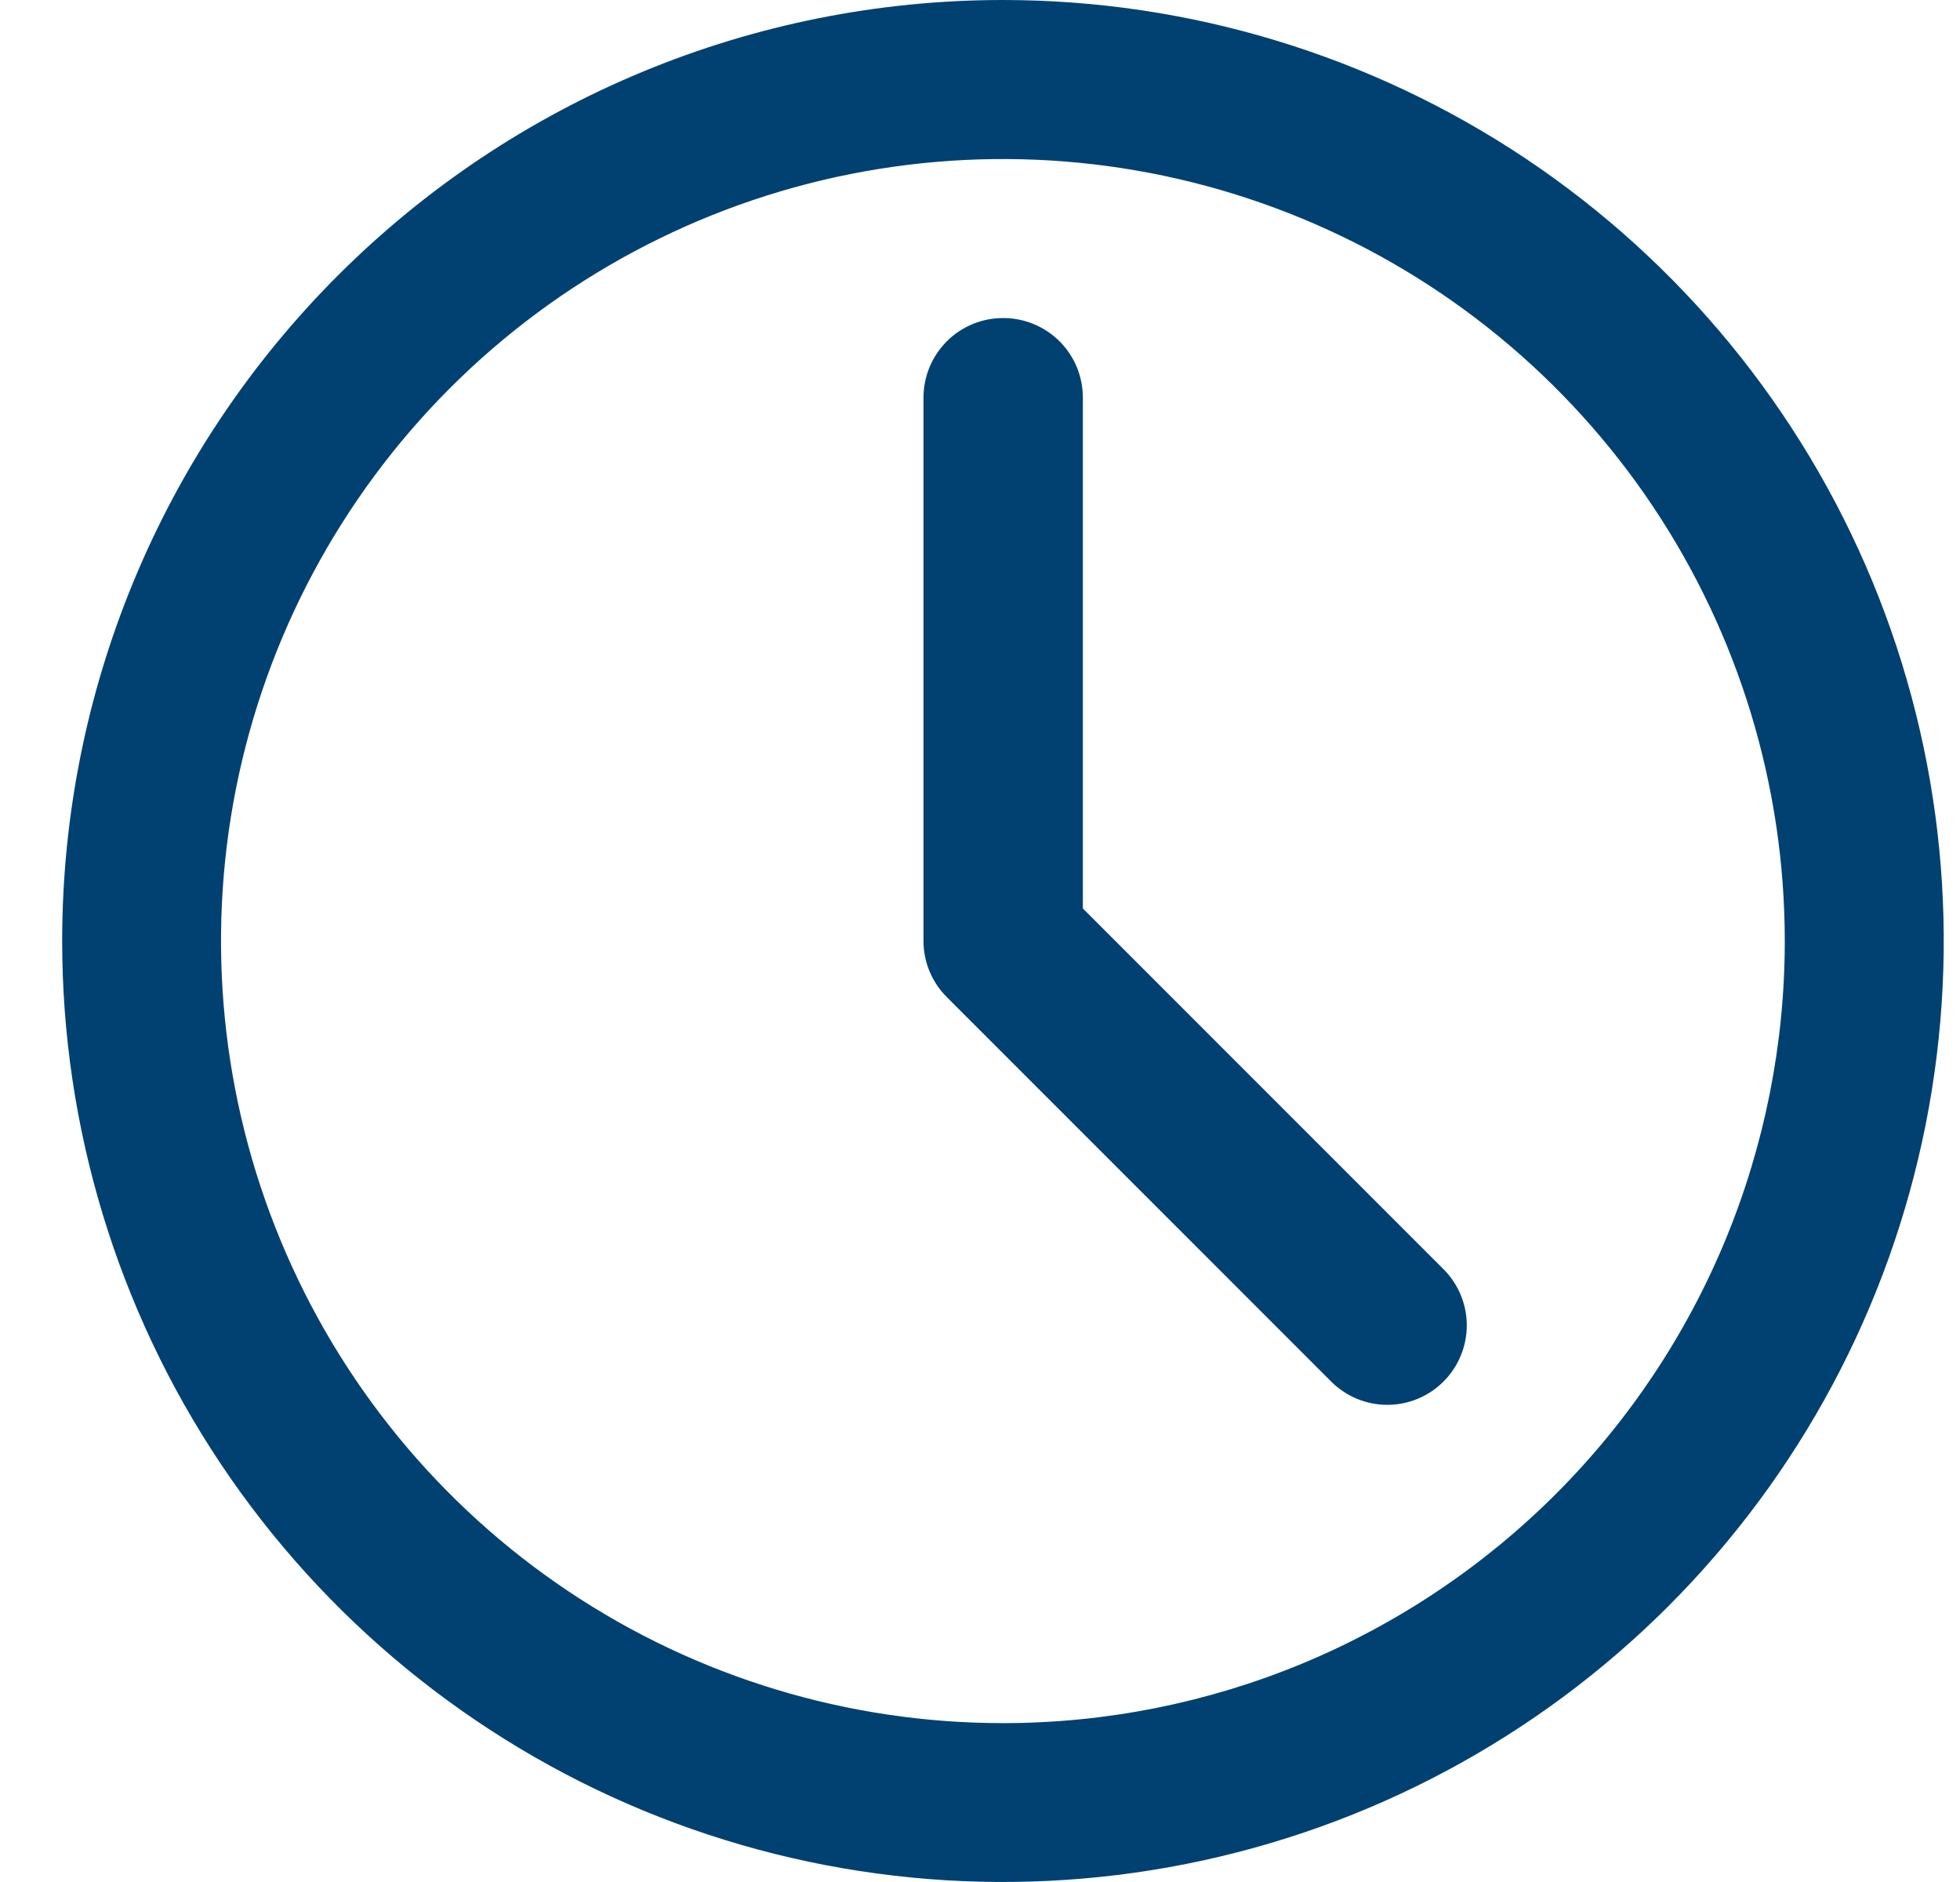 <svg width="25" height="24" viewBox="0 0 25 24" fill="none" xmlns="http://www.w3.org/2000/svg">
<g clip-path="url(#clip0_1_2)">
<path fill-rule="evenodd" clip-rule="evenodd" d="M12.793 21.974C10.82 21.974 8.892 21.39 7.252 20.294C5.612 19.198 4.334 17.641 3.579 15.818C2.824 13.996 2.626 11.991 3.01 10.056C3.395 8.122 4.345 6.345 5.739 4.95C7.134 3.555 8.911 2.605 10.845 2.22C12.78 1.835 14.785 2.032 16.608 2.787C18.43 3.541 19.988 4.82 21.084 6.459C22.18 8.099 22.765 10.027 22.765 12C22.765 13.31 22.507 14.607 22.006 15.817C21.505 17.027 20.771 18.126 19.845 19.052C18.919 19.978 17.819 20.713 16.609 21.215C15.399 21.716 14.103 21.974 12.793 21.974ZM12.793 0C15.166 0 17.486 0.704 19.46 2.022C21.433 3.341 22.971 5.215 23.88 7.408C24.788 9.601 25.025 12.013 24.562 14.341C24.099 16.669 22.956 18.807 21.278 20.485C19.6 22.163 17.462 23.306 15.134 23.769C12.806 24.232 10.393 23.995 8.201 23.087C6.008 22.178 4.134 20.64 2.815 18.667C1.497 16.694 0.793 14.373 0.793 12C0.793 8.817 2.057 5.765 4.308 3.515C6.558 1.264 9.61 0 12.793 0ZM12.793 4.056C12.66 4.056 12.528 4.082 12.405 4.133C12.282 4.184 12.17 4.259 12.076 4.353C11.982 4.448 11.907 4.56 11.856 4.683C11.805 4.806 11.779 4.938 11.779 5.071V11.99C11.778 12.125 11.804 12.259 11.855 12.384C11.907 12.509 11.983 12.623 12.079 12.718L16.979 17.618C17.073 17.712 17.185 17.787 17.308 17.838C17.431 17.889 17.562 17.915 17.695 17.915C17.829 17.915 17.96 17.889 18.083 17.838C18.206 17.787 18.318 17.712 18.412 17.618C18.602 17.428 18.709 17.17 18.709 16.901C18.709 16.633 18.602 16.375 18.412 16.185L13.812 11.585V5.072C13.812 4.938 13.786 4.806 13.735 4.682C13.684 4.559 13.609 4.446 13.514 4.352C13.419 4.257 13.307 4.183 13.183 4.132C13.059 4.081 12.927 4.055 12.793 4.056Z" fill="#014172"/>
</g>
<defs>
<clipPath id="clip0_1_2">
<rect width="24" height="24" fill="white" transform="translate(0.793)"/>
</clipPath>
</defs>
</svg>
